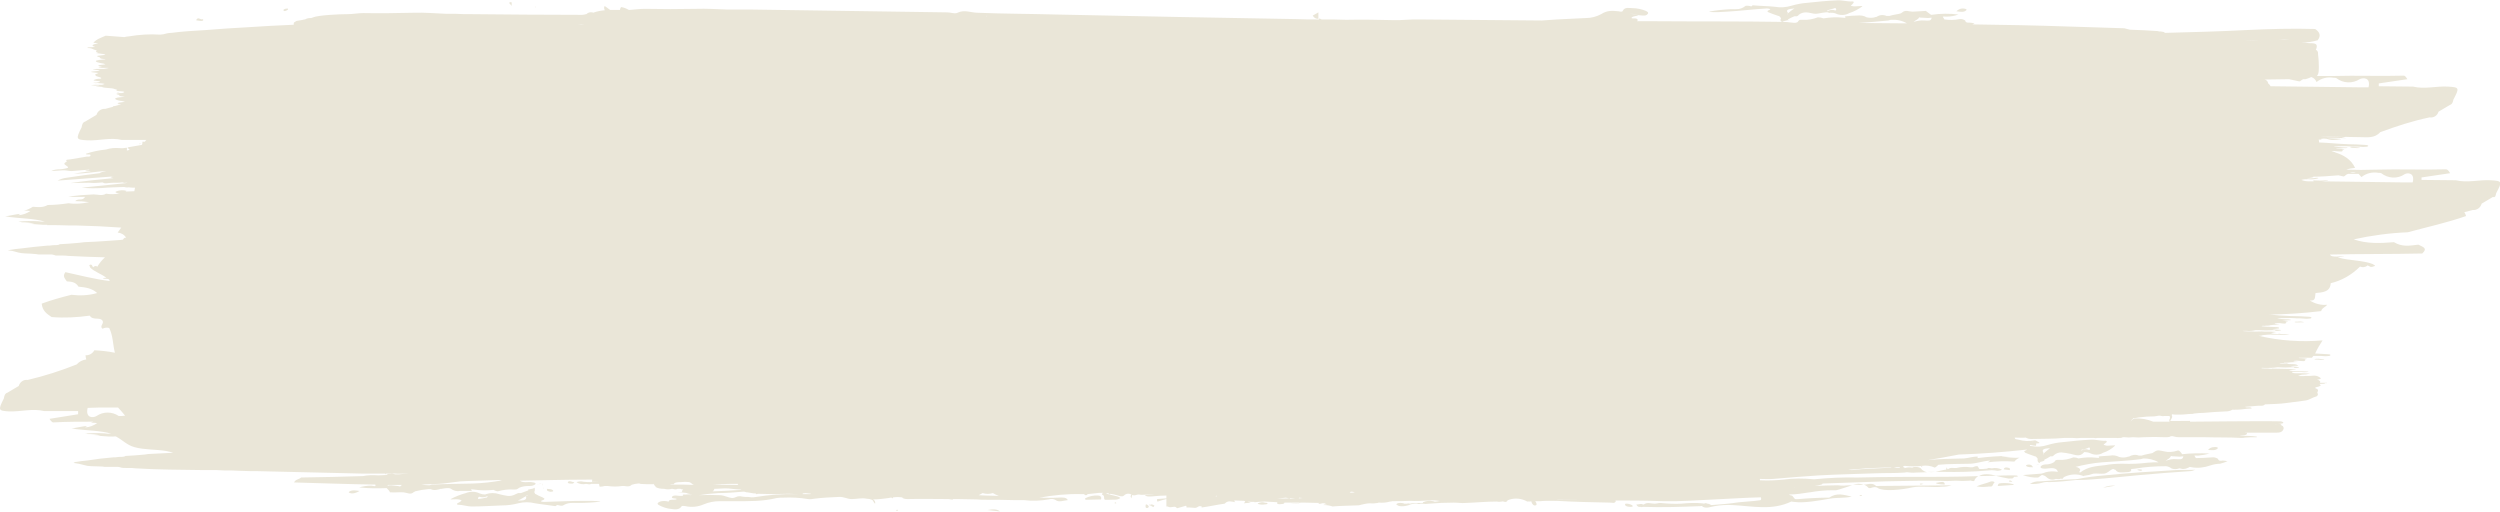 <?xml version="1.0" encoding="UTF-8"?> <svg xmlns="http://www.w3.org/2000/svg" xmlns:xlink="http://www.w3.org/1999/xlink" version="1.1" id="Слой_1" x="0px" y="0px" viewBox="0 0 707.3 144.8" style="enable-background:new 0 0 707.3 144.8;" xml:space="preserve"> <style type="text/css"> .st0{fill:#EAE6D8;} </style> <g id="Слой_2_1_"> <g id="BRUSH"> <path class="st0" d="M81,3c0.2-0.1,0.6-0.3,0.5-0.5s-1.4,0-1.3,0.4S80.8,3.1,81,3z"></path> <path class="st0" d="M57.4,5.4c-0.4,0.3-1-0.3-1.4-0.2s-0.3,0.4-0.6,0.5C55.8,5.8,58,6.3,57.4,5.4z"></path> <path class="st0" d="M402.2,142.2C402,142.2,402.3,142.3,402.2,142.2z"></path> <path class="st0" d="M462.8,142.4L462.8,142.4z"></path> <path class="st0" d="M110.5,139.2C110.4,139.2,110.5,139.3,110.5,139.2z"></path> <path class="st0" d="M559.9,134.7l4.9-0.1C563,134.1,561.1,133.9,559.9,134.7z"></path> <path class="st0" d="M462.8,142.4L462.8,142.4L462.8,142.4z"></path> <path class="st0" d="M569.8,134.9c0,0,0,0,0.1,0s1.1,0,1-0.2s-0.8-0.2-1-0.2c-1.8,0-3.5,0-5.3,0.1c1.2,0.3,2.5,0.6,3.7,0.8 C569,135.3,569.5,135.6,569.8,134.9z"></path> <path class="st0" d="M34.5,67.7c-0.1,0-0.3,0.1-0.1,0S34.5,67.7,34.5,67.7L34.5,67.7L34.5,67.7z"></path> <path class="st0" d="M482,142.1L482,142.1L482,142.1z"></path> <polygon class="st0" points="83.4,6.5 83.4,6.5 83.4,6.5 "></polygon> <path class="st0" d="M270.8,3.6C270.9,3.6,270.8,3.6,270.8,3.6C270.8,3.6,270.8,3.7,270.8,3.6z"></path> <polygon class="st0" points="558.7,6.6 558.7,6.6 558.7,6.6 "></polygon> <path class="st0" d="M505.9,5.7L505.9,5.7C505.9,5.7,505.9,5.7,505.9,5.7C506,5.7,505.9,5.7,505.9,5.7L505.9,5.7L505.9,5.7 L505.9,5.7z"></path> <path class="st0" d="M31.3,50.4L31.3,50.4C31.3,50.4,31.3,50.4,31.3,50.4z"></path> <path class="st0" d="M488.5,3.3c3.8-0.2,7.5-0.7,11.3-0.9c0.3,0,0.5,0,0.8,0.1c0.2,0,0.3,0.1,0.2,0.2s-0.5,0.2-0.6,0.3 s-0.2,0.2-0.1,0.3s0,0.1,0.3,0.2c0.3,0.1,0.7,0.3,1,0.4c0.6,0.2,1.1,0.4,1.7,0.6c0,0,0,0,0.1,0l0.2,0.1c0.1,0.1,0.2,0.1,0.2,0.2 c0.1,0.1,0.2,0.2,0.3,0.4c-0.1,0.1-0.1,0.2-0.1,0.2c-0.3,0.5,0.4,1,0.7,0.7l0.1-0.1l0,0l0,0l0,0c0.4-0.1,0.9-0.2,1.3-0.3 c0.1,0-0.1-0.2-0.1-0.2l0,0l0,0l0,0l0,0l0.2-0.1c0.6-0.3,1.1-0.6,1.7-0.8c0,0,0,0,0.1,0c0.2,0,0.4,0,0.6,0 c0.2-0.1,0.4-0.2,0.5-0.4c0.6-0.5,1.3-0.7,2.1-0.7c0.8,0,1.9,0.4,2.6,0.4c1.1,0,3.2-0.7,3.8-0.3l0.1,0.1c0.2,0-0.1,0,0.2-0.1 c0.5,0,1.1,0,1.6,0.2c1.2,0.6,2.7,0.6,3.9-0.1c1.3-0.4,2.6-1.1,3.7-1.9c0,0-0.1-0.1-0.1-0.1c-0.6,0-1.7,0.1-2.2,0.1 c-0.3,0-0.7-0.1-1-0.2c-0.2,0-0.1,0,0,0l0,0c0.3-0.2,0.6-0.5,0.8-0.8c0.2-0.3-0.1-0.4-0.3-0.4c-1.6,0.1-2.7-0.4-4.4-0.3 c-2.7,0.1-5.7,0.4-8.4,0.7c-1.5,0.1-3,0.4-4.4,0.8c-1.6,0.5-3.2,0.6-4.9,0.3c-1.8-0.2-4.1-0.2-6.1-0.4c-0.2,0-0.3,0.4-0.5,0.3 s-1.3-0.3-1.6-0.1c-1.4,1.1-2.5,0.9-4.1,0.9c-2.1,0.1-4.1,0.3-6.2,0.7c0.1,0,0.3,0.1,0.5,0.1C485.5,3.5,487,3.4,488.5,3.3z M517.4,2.8c0.3-0.1,1.1-0.3,1.4-0.4s0.4-0.2,0.5-0.1s0.2,0.3,0.2,0.4c0,0.5-0.6,0.1-1,0.1c-0.5,0-1.1,0.1-1.5,0.4 C516.9,2.9,517.1,2.9,517.4,2.8z M507.7,2.4c-0.7,0.4-1.3,0.9-1.9,1.4c-0.1,0.1-0.1,0.2-0.1,0.3c0,0,0,0,0.1,0.1l0,0l0,0l0,0l0,0 l0,0c-0.3-0.2-0.2-0.3,0.1-0.5C504.8,2.5,506.9,2.5,507.7,2.4z M504.5,6L504.5,6C504.5,6,504.5,6.1,504.5,6z M503.9,5.1L503.9,5.1 L503.9,5.1L503.9,5.1C503.9,5.2,503.9,5.1,503.9,5.1L503.9,5.1z"></path> <path class="st0" d="M505.8,5.4L505.8,5.4z"></path> <path class="st0" d="M517.5,3.5C517.4,3.6,517.5,3.5,517.5,3.5L517.5,3.5C517.6,3.6,517.7,3.7,517.5,3.5L517.5,3.5z"></path> <path class="st0" d="M506.2,5.7c0-0.1-0.2-0.1-0.2,0S506.2,5.8,506.2,5.7z"></path> <path class="st0" d="M7.7,69.2C7.7,69.2,7.6,69.2,7.7,69.2C7.6,69.2,7.6,69.2,7.7,69.2C7.7,69.2,7.7,69.2,7.7,69.2z"></path> <path class="st0" d="M556.3,2.9c0.4-0.4-0.8-0.5-1-0.5c-0.7,0-1.3,0.3-1.8,0.8C554.5,3.3,555.6,3.6,556.3,2.9z"></path> <path class="st0" d="M86.5,5.7L86.5,5.7z"></path> <polygon class="st0" points="504.5,6 504.5,6 504.5,6 "></polygon> <path class="st0" d="M460.4,142.5c-0.3,0-0.8-0.1-0.6,0.4s1.3,0.5,1.6,0.5s0.6,0,0.5-0.3S460.7,142.5,460.4,142.5z"></path> <path class="st0" d="M357.8,142.2c-0.6-0.2-1.3-0.1-1.9,0.2c-0.1,0.1,0,0.2,0.1,0.2c0.6,0.2,1.3,0.2,1.9,0.1 c0.4,0,0.8-0.1,0.7-0.3S358,142.3,357.8,142.2z"></path> <path class="st0" d="M563.9,136.2c-0.2,0-0.4,0-0.6,0c-1.4,0.6-2.8,0.8-4.1,1.4l0,0c1,0.2,2,0.2,3,0.1h0.1l0,0l0,0c0,0,0,0,0,0 l0,0c0.2-0.1,0.9,0,1.2-0.1s0.4-0.8,0.7-1S564,136.3,563.9,136.2z"></path> <path class="st0" d="M526.3,140.1c-0.1,0.1-0.2,0.1-0.2,0.2s0.4,0,0.5,0s0.2-0.1,0.2-0.2S526.4,140.1,526.3,140.1z"></path> <path class="st0" d="M566.2,136.7c-0.9,0.1-0.8,0.1-1,0.8c1.5-0.1,2.9-0.2,4.4-0.3c0,0,0.2-0.2,0.1-0.2 C568.6,136.7,567.4,136.6,566.2,136.7z"></path> <path class="st0" d="M253.8,144.2c-0.6,0.2-0.1,0.4,0.2,0.3C254.1,144.5,253.9,144.1,253.8,144.2z"></path> <path class="st0" d="M149.6,138.5c0,0-0.2-0.1-0.2,0S149.6,138.5,149.6,138.5z"></path> <path class="st0" d="M165.3,141.7c-3.8,0-7.5,0.2-11.3,0.3c-0.3,0-0.5,0-0.8-0.1c-0.2-0.1-0.2-0.1-0.1-0.2 c0.2-0.1,0.5-0.2,0.7-0.3c0.1-0.1,0.2-0.1,0.2-0.3s0-0.1-0.2-0.2c-0.3-0.2-0.5-0.3-0.8-0.4c-0.5-0.2-0.9-0.4-1.4-0.7 c0,0,0,0-0.1,0c0,0-0.1-0.1-0.1-0.1s-0.1-0.1-0.1-0.2s-0.2-0.2-0.1-0.4c0.3-0.7,0-1.4-0.2-1l-0.1,0.1c-0.5,0.1-1,0.2-1.4,0.3 c-0.1,0,0,0.2,0,0.2l0,0l0,0l0,0l-0.2,0.1c-0.3,0.1-1.6,0.6-1.9,0.7h-0.1h-0.1c-0.1,0-0.4,0-0.6,0c-0.2,0.1-0.5,0.2-0.7,0.3 c-0.7,0.4-1.5,0.6-2.3,0.5c-0.8-0.1-1.6-0.3-2.4-0.5c-1.2-0.4-2.5-0.4-3.7,0l-0.2,0.1h0.1l0,0c0.1,0,0,0,0,0l0,0h-0.1l0,0h-0.1 c-0.5,0-1-0.1-1.5-0.3c-1.2-0.6-2.6-0.6-3.9-0.1c-1.5,0.4-3,1-4.3,1.7c0,0,0,0.1,0.1,0.1c0.6,0,1.7-0.1,2.1,0 c0.3,0,0.6,0.1,0.9,0.3l0,0l-0.1,0.1c-0.3,0.3-0.7,0.5-1.1,0.7c-0.2,0.1-0.1,0.4,0.1,0.4c1.5,0,2.5,0.5,4.1,0.5 c2.6,0,5.6-0.2,8.4-0.3c1.5,0,3.1-0.2,4.6-0.6c1.6-0.4,3.2-0.4,4.8,0c1.7,0.3,3.9,0.5,5.7,0.8c0.2,0,0.4-0.4,0.7-0.3 s1.2,0.3,1.5,0.1c1.5-0.9,2.6-0.7,4.3-0.7c2.1,0,4.2-0.1,6.3-0.4c-0.1,0-0.3-0.1-0.4-0.1C168.4,141.7,166.9,141.7,165.3,141.7z M137.6,140.1L137.6,140.1z M137.4,140.8c-0.4,0.1-1.2,0.3-1.5,0.3s-0.5,0.1-0.6,0.1s0-0.3,0-0.4c0.2-0.5,0.6-0.1,1.1-0.1 c0.6,0,1.1-0.1,1.6-0.4C137.8,140.8,137.7,140.8,137.4,140.8z M149.1,139.9L149.1,139.9C149.1,139.9,149.1,139.9,149.1,139.9 L149.1,139.9z M148.8,140.4c0.5,1.4-1.5,1.2-2.3,1.2C147.4,141.3,148.1,140.7,148.8,140.4c0.3-0.2,0.3-0.3,0.3-0.4l0,0l0,0 C149.4,140.2,149.1,140.3,148.8,140.4L148.8,140.4z M151.1,138.2L151.1,138.2C151.1,138.2,151.1,138.2,151.1,138.2L151.1,138.2z"></path> <path class="st0" d="M153.3,136.7L153.3,136.7C153.3,136.7,153.3,136.7,153.3,136.7z"></path> <path class="st0" d="M152.5,137L152.5,137L152.5,137c-0.2,0-0.4,0.1-0.6,0.2c-0.1,0-0.1,0,0,0L152.5,137l0.7-0.3 c0.1,0,0.1,0,0.1,0s-0.1,0-0.1,0l0,0l0,0C153,136.7,152.7,136.8,152.5,137z"></path> <path class="st0" d="M149.7,138.5L149.7,138.5L149.7,138.5L149.7,138.5L149.7,138.5z"></path> <path class="st0" d="M98.8,139.1c-0.5,0.3,0.6,0.5,0.8,0.5c0.7,0,1.5-0.3,2.1-0.7C100.8,138.8,99.7,138.5,98.8,139.1z"></path> <path class="st0" d="M569.3,136.2c0-0.1-0.3-0.1-0.4-0.2s-0.5-0.1-0.5,0.1s0.2,0.2,0.4,0.2S569.3,136.3,569.3,136.2z"></path> <path class="st0" d="M185.6,137.7c0.1,0,0.2-0.1,0.1-0.1S185.4,137.7,185.6,137.7z"></path> <path class="st0" d="M153.4,136.7C153.4,136.8,153.5,136.8,153.4,136.7C153.5,136.6,153.4,136.6,153.4,136.7z"></path> <path class="st0" d="M315.5,142.1c-0.1,0-0.2,0.3-0.1,0.3C315.9,142.5,316,142.3,315.5,142.1z"></path> <path class="st0" d="M320.1,141c0.1-0.4,0.2-0.9,0.3-1.4C319.9,140.1,319.7,140.4,320.1,141z"></path> <path class="st0" d="M324.3,142.7c-0.2,0-0.2,0.3-0.2,0.5s0,0.4,0.2,0.5s0.6,0,0.7-0.3S324.5,142.7,324.3,142.7z"></path> <path class="st0" d="M185.8,137.6L185.8,137.6L185.8,137.6L185.8,137.6L185.8,137.6z"></path> <path class="st0" d="M156.1,139.1c0.4,0,0.6-0.2,0.2-0.5s-1.1-0.2-1.6-0.3c0.1,0.2,0,0.4,0.2,0.6 C155.4,139.1,155.8,139.2,156.1,139.1z"></path> <path class="st0" d="M153.9,138.1c-0.5-0.2-0.1-1-0.4-1.3c0,0,0,0,0,0.1C153.6,137.1,153.7,138.6,153.9,138.1z"></path> <path class="st0" d="M325.5,142.8h-0.2c-0.1,0-0.2-0.1-0.2,0s0.2,0.2,0.3,0.2s0.5,0.2,0.5,0.2s-0.2,0.1,0,0.1s0.4,0.2,0.5,0.1 s0.2-0.4,0.2-0.4c-0.2-0.1-0.5-0.2-0.7-0.3C325.6,142.7,325.6,142.8,325.5,142.8z"></path> <path class="st0" d="M162.5,136.4c-0.5,0.1-1.1-0.4-1.6-0.2s-0.2,0.6,0.3,0.6S162.2,137,162.5,136.4z"></path> <path class="st0" d="M365.2,142.1l0.6,0.1C365.6,142.1,365.4,142.1,365.2,142.1z"></path> <path class="st0" d="M426.3,141.5c0,0.1,0.1-0.1,0.1-0.1S426.3,141.4,426.3,141.5z"></path> <path class="st0" d="M524.3,137.1c0.2,0,0.4,0,0.6,0c0.8,0.1,1.6,0.1,2.4,0C526.3,136.8,525.3,136.8,524.3,137.1z"></path> <path class="st0" d="M519.5,138.5C519.5,138.5,519.7,138.5,519.5,138.5z"></path> <path class="st0" d="M193,139.7L193,139.7z"></path> <path class="st0" d="M528.3,137c-0.3,0.1-0.7,0.1-1,0.1c0.5,0.2,1,0.5,1.3,0.9c0,0-0.1,0,0.3,0.1s1.2-0.5,2-0.2h0.1l0.3,0.2 c1.6,1,6.7,0.5,9.7-0.2c2.4-0.5,5.9,0.1,8.5-0.2c0.9,0,1.8-0.1,2.6-0.4l-21.3,0.2C530,136.8,529.4,136.8,528.3,137z"></path> <path class="st0" d="M434.1,141.4c-0.3-0.1-0.6-0.1-0.9,0c-0.1,0.1,0,0,0,0c-0.1,0.6,0.4,1.5,0.9,1.6 C435.3,143.1,434.5,142,434.1,141.4L434.1,141.4z"></path> <path class="st0" d="M519.4,138.6L519.4,138.6C519.5,138.6,519.5,138.5,519.4,138.6z"></path> <path class="st0" d="M519.4,138.6"></path> <path class="st0" d="M543.7,132.7L543.7,132.7L543.7,132.7L543.7,132.7z"></path> <path class="st0" d="M543.8,132.6C543.8,132.6,544,132.6,543.8,132.6C543.7,132.5,543.7,132.6,543.8,132.6z"></path> <path class="st0" d="M167.1,136.4c-0.7,0-1.3,0-2-0.1c-0.7-0.2-1.4-0.1-2,0.1c0.8,0.6,1.8,0.7,2.7,0.5c0.4,0,1,0.3,1.4,0l0,0h0.2 c0.4,0,1.5,0,2,0c0.2,0,0.1,0.7,0.3,0.8c0.5,0,1-0.1,1.4-0.2l0,0c0.1,0,0.2,0,0.4,0c0.1,0,0.2,0,0.4,0c1.4,0.2,2.8,0.2,4.1,0 c1-0.1,1.9,0.5,2.8-0.4c0,0,0,0,0.1,0s-0.3,0.1,0.4-0.1c0.3-0.1,1.3-0.3,1.7-0.4h-0.8C175.8,136.2,171.4,136.2,167.1,136.4z"></path> <path class="st0" d="M167.3,136.9L167.3,136.9z"></path> <path class="st0" d="M548.4,136.5c-0.5,0.1-1.2,0.1-0.2,0.4c0.7,0.1,1.3,0.2,2,0.2C550.3,136,548.9,136.4,548.4,136.5z"></path> <path class="st0" d="M26.9,129.1C26.9,129.1,26.8,129.1,26.9,129.1C26.8,129.1,26.8,129.1,26.9,129.1L26.9,129.1z"></path> <path class="st0" d="M543.8,137c0.1,0,0.4-0.1,0.4-0.1c-0.2,0-0.4-0.1-0.6-0.1c-0.1,0-0.6,0-0.4,0.2S543.7,137,543.8,137z"></path> <path class="st0" d="M566.9,132.8l1.7,0.2c0.2-0.6-0.2-0.6-0.6-0.7S567,132.2,566.9,132.8z"></path> <path class="st0" d="M455.6,141.3c-0.3,0-0.4,0-0.6,0c-3.1,0-6.1,0.1-9.3,0.1s-6.7,0-10,0c-0.1,0-0.3,0-0.4,0.1l4.7,0.2h0.4 c4.9,0.3,10.1,0.4,15,0.5c0.9,0,1.3,0.3,1.7-0.3S455.8,141.3,455.6,141.3z"></path> <path class="st0" d="M576.3,131.5L576.3,131.5L576.3,131.5L576.3,131.5z"></path> <path class="st0" d="M630.3,130.6L630.3,130.6z"></path> <path class="st0" d="M630.2,130.5c-0.4-0.1-0.9-0.2-1.4-0.2c-0.4,0.1-1.1,0.2-1.3-0.5c-0.5-0.3-1.1-0.5-1.7-0.4 c-1.2,0.1-3.5,0.2-4.4,0.2h-0.1c-0.2,0,0,0-0.1-0.1c-0.4-0.8-0.8-0.6,0.7-0.6c1.1-0.1,2.2-0.3,3.2-0.6c-2.6-0.1-5.1-0.1-7.7,0.2 l0,0c0,0,0.1,0.2-0.1-0.1s-0.8-1.2-1.3-0.9l0,0c-1.2,0.4-2.5,0.5-3.7,0.2c-1.2-0.2-1.8-0.6-2.9,0.2l0,0c0,0-0.1,0-0.1,0s0,0,0,0 s0.1,0.1-0.4,0.3c-0.4,0.1-2.2,0.4-3,0.7c-0.3,0-0.6,0-0.8,0c-0.9-0.4-2-0.2-2.8,0.3l0,0c-0.1,0,0.2-0.1-0.2,0 c-0.8,0.3-1.7,0.3-2.5,0.1c-0.8-0.4-1.7-0.6-2.6-0.4c-1,0.1-1.9,0.1-2.9,0.2s0.7,0.6-1,0.4c-1.7-0.2-3.4-0.1-5.1,0.2 c0,0,0.1,0.1,0,0c-0.4-0.2-0.9-0.3-1.4-0.3c-1.3,0.5-2.6,0.8-4,0.7c-1,0-1,0-1.4,0.6c0,0.1,0,0,0,0c-0.7,0.5-1.6,0.7-2.5,0.7 c-0.3,0-0.6,0.1-0.9,0.2c-1.1,0.7-0.2,1,0.8,1s3.2-0.7,3.6,0.9c-1.1-0.2-2.3-0.2-3.4,0.1c-0.4,0.2-0.9,0.3-1.3,0.4 c-1.7,0.1-3.5,0.3-5.2,0.4c1.4,0.5,2.8,0.8,4.3,0.7c0.2,0,0.9-0.7,1.1-0.7h0.1h0.1c0.4,0.1,0.8,0.3,1.1,0.6 c0.7,0.7,1.7,0.9,2.6,0.5h0.1c0.2,0,1.1,0.2,1.3-0.1c0.1-0.1,0,0,0,0s0,0,0.1,0s0.3,0.2,0.5,0s0-0.2,0.5-0.5 c1.7-0.8,3.6-0.9,5.4-0.2c0.1,0,0-0.1,0.1-0.1l0,0h0.1c0.9-0.1,1.7-0.3,2.6-0.6c1-0.1,2.1,0.1,3,0s1.6-0.9,2.2-1.2s0.5,0.1,1,0.1 c0.6,1.1,2.2,0.7,3,0.7s1.7-0.1,1.4-0.9l0,0h0.2c0.5-0.1-0.9,0.1,0.9-0.1c2.9-0.5,5.8-0.7,8.7-0.7c0.5,0,1,0.2,1.5,0.5 c0.1,0.1-0.1,0,0,0s-0.2-0.1,0.1,0.1c0.7,0.3,1.5,0.3,2.3,0c0,0,0,0,0.1,0s0.6,0.2,0.9,0.2c0.4,0,0.9-0.1,1.3-0.3 c0.3-0.1,0.5-0.2,0.6-0.3l0,0l0,0h0.1c0.2,0-0.6-0.1,0.5,0.1c1.7,0.3,3.5,0.1,5.2-0.5c0.9-0.3,1.9-0.5,2.8-0.5 C628.8,131,629.5,130.8,630.2,130.5C630.2,130.5,630.4,130.6,630.2,130.5z M610.7,130.8c-1,0-2,0-3,0.1c-2.4,0.3-4.8,0.4-7.2,0.3 c-1.7,0-3.3,0.1-4.9,0.4c-2.6,0.3-4.9,0.4-7.1,2.1c0,0-0.1,0-0.1,0s-0.1-0.1-0.1-0.2l0,0c0-0.1,0,0,0-0.1s0,0.2,0.2-0.3 s-0.7-1-1.3-1c2.4-0.6,4.9-1.1,7.5-1.3c3.7-0.3,7.3-0.4,11-0.9c0.2,0,0.5-0.2,0.7-0.2C607.8,129.7,609.4,130,610.7,130.8 L610.7,130.8z M615.7,129.9c-1-0.1-2,0.1-3,0.5c0.5-0.5,1.2-0.6,1.5-1.4c0.3,0.1,0.3,0.1,0.7,0.1s1.3,0.1,1.8,0.1 c0.3,0,0.7-0.1,1-0.1C617.6,130.2,616.5,129.9,615.7,129.9L615.7,129.9z"></path> <polygon class="st0" points="581.7,135.3 581.7,135.3 581.7,135.3 "></polygon> <path class="st0" d="M575.2,132.2c-0.2-0.2-0.2-0.4-0.5-0.6c-0.4-0.2-0.8-0.2-1.2-0.1c-0.4,0.1-0.4,0.3,0,0.5 C574,132.2,574.6,132.2,575.2,132.2z"></path> <path class="st0" d="M595,138l3.5-0.6C597.3,137.3,596.1,137.5,595,138z"></path> <path class="st0" d="M581.7,135.3L581.7,135.3z"></path> <path class="st0" d="M605.6,133.2c0.2,0,0.6-0.1,0.4-0.3c-0.3-0.1-0.6-0.1-0.9-0.1c-0.2,0-0.6,0.1-0.3,0.2 C605.1,133.1,605.4,133.2,605.6,133.2z"></path> <path class="st0" d="M595.4,134.5c-2.5,0.2-5,0.5-7.5,1c-0.5,0.1-1,0.1-1.4,0.1c-3.1,0.1-6.3,0.4-9.4,0.6c-1-0.1-2,0.2-2.8,0.7 c1.2,0.1,2.3,0,3.4-0.3c0.6-0.2,1.3-0.3,2-0.2c2.3,0,5.8-0.4,7.7-0.6c0.3,0,0.5,0,0.8,0l0,0h0.1h0.1c1.2,0,2.6-0.1,3.9-0.2 c4.5-0.3,8.6-0.8,13.1-1.2s9.5-0.8,14.2-1.1c0.5,0,1-0.2,1.5-0.4c-1.8,0.1-3.8,0-5.5,0.1C608.7,133.4,602.1,133.8,595.4,134.5z"></path> <path class="st0" d="M583.8,135.3c0,0,0.1-0.1,0.1-0.1S583.8,135.2,583.8,135.3z"></path> <path class="st0" d="M576.3,131.6c0.1-0.1,0.5-0.2,0.5-0.3s0,0,0,0s-0.4,0.1-0.4,0.2s0,0,0,0l0,0l0,0l0,0L576.3,131.6L576.3,131.6 z"></path> <path class="st0" d="M576.2,131.6L576.2,131.6L576.2,131.6L576.2,131.6L576.2,131.6z"></path> <path class="st0" d="M576.2,131.6L576.2,131.6z"></path> <path class="st0" d="M550.3,132.9c-0.7,0.1-1.9,0.4-2.7,0.6c0.7,0,1.3,0,2,0c4.3,0.1,8.6,0,12.9-0.4c0.6-0.1,1.3-0.1,2,0 c0.6,0.2,1.3,0.1,1.9-0.2c-0.9-0.5-1.9-0.6-2.9-0.4c-0.3,0-1-0.3-1.3,0.1h-0.2c-0.6,0.1-1.3,0.1-1.9,0.1c-0.4-0.1-0.3-0.7-0.7-0.8 s-0.9,0.2-1.3,0.3l0,0h-0.3c-0.1,0-0.2,0-0.4,0c-1.3-0.2-2.6-0.1-3.9,0.2c-0.9,0.1-1.7-0.3-2.4,0.4l-0.5-0.6 c0.1,0.2,0.1,0.5,0,0.7L550.3,132.9z"></path> <path class="st0" d="M547.6,133.5c-0.8,0-1.5,0-2.3,0C546,133.6,546.8,133.6,547.6,133.5z"></path> <path class="st0" d="M589.3,127.9C589.3,127.9,589.3,127.9,589.3,127.9S589.4,127.9,589.3,127.9z"></path> <path class="st0" d="M576.1,131.6c0.1,0,0.1-0.1,0.2-0.1h-0.1C576.2,131.5,576.1,131.6,576.1,131.6z"></path> <path class="st0" d="M576.3,131.6L576.3,131.6L576.3,131.6L576.3,131.6l-0.2,0.1c-0.1,0.1,0.1,0-0.1,0.1S576,131.8,576.3,131.6z"></path> <path class="st0" d="M578.4,130.1c0,0,0.2,0.1,0.2,0S578.4,130,578.4,130.1z"></path> <path class="st0" d="M578.3,130L578.3,130L578.3,130L578.3,130L578.3,130L578.3,130z"></path> <path class="st0" d="M627.4,126.9c0.4-0.4-0.8-0.5-1-0.4c-0.7,0-1.3,0.3-1.7,0.8C625.5,127.3,626.7,127.6,627.4,126.9z"></path> <polygon class="st0" points="543.7,131.8 543.5,132 543.9,132.2 "></polygon> <path class="st0" d="M519.5,138.5"></path> <polygon class="st0" points="125.1,138.1 125.1,138.1 125.1,138.1 "></polygon> <path class="st0" d="M706.2,54.7c1.8-3.4,1.7-3.5-1.5-3.7c-3.3-0.2-6.6,0.8-9.9,0l-9.7-0.1v-0.7l8.1-1.2c-0.5-0.8-0.8-1.1-1.2-1.1 c-6.6,0.2-13.2-0.1-19.9,0.1c-2.8,0.1-5.6,0.1-8.3,0c0.8-0.3,1.6-0.4,2.5-0.5c-1.1-2.4-3.3-3.7-5.7-4.4h0.2l-0.4-0.1l-0.8-0.2l0,0 c0.5-0.1,1-0.1,1.6,0c2,0.2,1.3-0.1,1.6-0.2s-0.4-0.2-0.2-0.2c1.2-0.2,0.8-0.3-1.6-0.4v-0.1h0.8l0,0c0.7,0,1.3,0,2,0 c0.9-0.2,0-0.2-0.7-0.2c-0.9-0.1-1.8-0.1-2.7-0.2l0,0c0-0.1,0-0.1,0.5-0.1c1.2,0,2.4-0.1,3.7,0c0.7,0.2,2.1,0,2.9,0.1 c0.7,0.1,1.5,0.1,2.2,0c0.6-0.2,0.3-0.5-0.5-0.5c-1.6-0.1-3.2-0.2-4.9-0.2c-3-0.1-5.3-0.4-8.2-0.5c0-0.3,0-0.5-0.1-0.8h0.1 c0.6,0,1-0.1,0.5-0.2l0,0c0.3,0,0.6-0.1,0.8-0.1c0.6,0,1.1,0.1,1.7,0.3c0.3,0.1,0.7,0.1,1,0.1c0.7,0,1.5-0.1,2.2-0.2 c0.1-0.1-0.6-0.2-1.3-0.2c-1.1,0-2-0.1-2.8-0.2c0,0,0,0-0.1,0c0.2,0,0.5,0,0.8,0l0,0c1.6,0,3.2,0,4.7,0.1h0.2l-1.1-0.2l0,0 c-0.1,0-0.3-0.1,0.3-0.1s0.8-0.1,0.1-0.1h-1.5c-1.8,0-3.5-0.1-5.3-0.1l0,0h-0.4l0,0c3.9-0.1,7.9,0.2,11.8,0.2c2,0,4.1,0.4,5.7-1.4 c4.6-1.7,9.2-3.2,14-4.2l0,0c1.1,0.2,2.2-0.5,2.5-1.6l0,0l3.2-1.9c0.7-0.2,0.9-0.9,1-1.5l0,0c1.8-3.4,1.7-3.5-1.5-3.7 c-3.3-0.2-6.6,0.8-9.9,0l-9.7-0.1v-0.8l8.1-1.2c-0.5-0.8-0.8-1.1-1.2-1c-6.6,0.2-13.2-0.1-19.9,0.1c-1.5,0-3,0-4.5,0 c0.6-0.7,0.6-1.7,0.5-4.1c0-0.9-0.2-1.7-0.2-2.6c-0.1-0.3-0.3-0.6-0.6-0.7c1-2.2-1-1.8-2-1.9c-0.7-0.1-1.3-0.1-2-0.2 c1.5,0.1,3-0.2,4.5-0.6c1.1-1.4,0.5-2.4-0.7-3.2c-6.5-0.2-12.9,0-19.4,0.3c-7.7,0.4-15.4,0.6-23.1,0.8C612.2,9,612,9,611.9,9 c-0.2,0-0.4-0.1-0.6-0.1c-0.2,0-0.4,0-0.5,0c-0.1,0-0.2-0.1-0.2-0.1c-2.7-0.2-5.3-0.3-8-0.4L601,8c-5.5-0.2-10.2-0.3-16-0.5 c-8.6-0.3-18.2-0.5-27-0.6c0.1,0,0.6-0.2,0.6-0.3s0,0,0,0h-0.1c-0.4-0.1-0.9-0.2-1.3-0.2c-0.4,0-1.1,0.1-1.2-0.6 c-0.5-0.3-1-0.5-1.6-0.4c-1.4,0.3-2.9,0.3-4.3,0.1l0,0c0,0,0,0-0.1-0.2c-0.5-0.8-0.6-0.6,0.8-0.6c1.1,0,2.2-0.2,3.3-0.6 c-2.5-0.3-5.1-0.3-7.7,0.1l0,0c-0.1,0,0.1,0-0.2-0.1c-0.4-0.3-0.8-0.6-1.2-0.9l-0.1-0.1c0,0-0.1,0-0.3,0c-0.7,0-2.5,0.2-3.5,0.2 s-2-0.6-2.9,0.2l0,0c0,0-0.1,0-0.1,0l0,0c0,0,0.1,0.1-0.4,0.3s-2.3,0.4-3.1,0.7c0,0-0.8,0-0.9,0c-0.9-0.4-2-0.3-2.8,0.3l0,0 c-0.1,0,0.3-0.1-0.2,0c-0.8,0.3-1.7,0.3-2.6,0.1c-0.8-0.5-1.8-0.6-2.7-0.5c-1,0-2.1,0.1-3,0.2c-1.3,0.1,0.8,0.6-1,0.4 c-1.8-0.2-3.6-0.1-5.5,0.2c0,0,0.1,0.1,0,0c-0.5-0.2-1-0.3-1.6-0.3c-1.3,0.5-2.8,0.8-4.2,0.7c-1,0-1-0.1-1.5,0.6l0,0 c0,0,0.2,0-0.4,0.2s-2.2-0.2-3.4-0.2C492.5,6,479.8,6.1,467.3,6h-4.2c0.2-0.1,0.3-0.3,0.2-0.5c-0.2-0.2-0.4-0.3-0.7-0.3 c-0.2,0-1.4,0.1-0.9-0.3s1.3-0.3,1.8-0.6l0,0h0.1c0.4,0,1.8,0.3,2.3-0.1s0.6-0.7-0.2-1.1c-1.2-0.5-2.6-0.8-3.9-0.8 c-0.8,0-2.2-0.4-2.7,0.8c-0.1,0.3-0.8,0.2-1.1,0.1c-1.9-0.2-3.3-0.3-5,0.8c-1.3,0.7-2.8,1.1-4.2,1.1c-1.4,0.1-2.8,0.1-4.2,0.2 c-2.8,0.1-5.6,0.3-8.4,0.5c-11.5-0.1-23.1-0.2-34.6-0.3c-1.3,0-2.7,0-3.9,0.1c-1.1,0.1-2.2,0.1-3.3,0.1c-4.5-0.1-9-0.2-13.5-0.1 l0,0c-2.3-0.1-4.6-0.1-7-0.1c-0.1-0.1-0.3-0.1-0.4-0.2c-0.4-0.1-0.5,0-0.3,0.2c-2.2,0-4.4,0-6.6-0.1c-22.7-0.4-45.3-0.8-68-1.3 c-7.4-0.2-14.8-0.2-22.2-0.5c-2-0.1-3.6-0.9-5.5,0c-0.1,0.1-0.2,0.1-0.3,0.1c-0.8,0.2-1.6-0.2-2.6-0.2 c-18.4-0.3-36.8-0.5-55.2-0.8c-1.4,0-2.8,0-4.3,0c-0.3,0-0.4,0-0.8,0s-1.2,0-1.8,0c-3-0.1-6-0.3-9-0.2c-4.8,0.1-9.6,0.1-14.4,0 c-1.5,0-2.8,0.2-4.3,0.3h-0.3c-0.7-0.4-1.4-0.7-2.2-0.8c-0.2,0.3-0.3,0.6-0.3,0.8c-1,0-1.9,0-2.8,0c-0.4-0.3-0.8-0.6-1.5-1.1 c-0.3,0.3-0.2,0.7,0,1.2c-1.1,0.1-2.2,0.3-3.3,0.7l0,0c0,0,0.2,0-0.2-0.1c-0.6-0.1-1.2,0-1.7,0.5l0,0c0,0,0,0-0.1,0 c-0.4,0.1-0.7,0.2-1.1,0.2c-10.6,0-21.2-0.1-31.7-0.2c-1.4,0-2.8,0-4.2-0.1c-0.3,0-0.5,0-0.8,0c-0.4,0-1.2,0-1.8,0 c-2.9-0.1-6-0.4-9-0.3c-4.8,0.1-9.7,0.2-14.4,0.1c-1.4,0-3.1,0.3-4.3,0.3c-2.7,0-8.4,0.3-9.9,0.9s-0.3,0.1-0.3,0.1l-0.2,0.1 c0,0,0.1,0,0,0h-0.2c-0.6,0-1.1,0.1-1.6,0.4l0,0h-0.2c-0.6,0.2-1.6,0.3-2.1,0.4s-0.4,0.4-0.8,0.4l0,0l0,0l0,0l0,0l0,0l0,0 c0,0,0,0,0,0.1s-0.1-0.2-0.1,0.4c0,0.1,0,0.2,0,0.2c-4.4,0.2-8.7,0.4-12.9,0.7c-4,0.2-8.2,0.5-11.9,0.8l0,0 c-3.6,0.2-6.8,0.4-9.8,0.8c-0.8,0-1.6,0.2-2.3,0.4l-0.9,0.1l0,0c-3-0.2-5.9,0-8.9,0.5l0,0c-0.4,0-0.8,0.1-1.2,0.2 c-1.8-0.1-3.5-0.3-5.3-0.4c-1.3,0.6-2.5,0.9-3.5,2c0.3,0,0.8,0.1,1.4,0.2c-1.6,0.2-2.1,0.6-1.1,0.9c0.1,0,0.1,0.1,0.2,0.1l0,0 c-0.7,0-1.4,0.1-2.1,0.1v0.2c0.4,0,0.7,0,1,0.1c0.2,0.1,0.3,0.1,0.5,0.2c0.2,0.2,1.3,0.3,1,0.5s-0.2,0.3,0.5,0.4 c-0.3,0.1-1.1,0.2,0,0.3l0,0c2.5,0.3,2.6,0.4,0.5,0.6c-1.3,0.1-0.9,0.3-0.1,0.5l0,0c0.2,0.2-0.1,0.4,1.2,0.5l0,0l0.4,0l0,0 c0,0,0,0.1-0.1,0.1c-2.5,0.2-3.1,0.4-2.2,0.8l0,0c0.6,0.2,1.2,0.3,1.8,0.4l0,0c0.1,0.1,1.1,0.2-0.1,0.3c-1.7,0.1-1.8,0.4-0.5,0.6 l0,0c0.1,0,0.1,0,0.2,0h-0.2c0.5,0.1-0.8,0.1-0.9,0.2c0.3,0.1,0.7,0.1,1,0.1c0.4,0,0.9,0,1.3,0c1,0,0.7,0.1-0.7,0.3h-1.3 c-0.6,0-1.2,0-1.8,0.1c-0.2,0.1,0.7,0.1,1.1,0.2c1.1,0.1,1,0.2,0.1,0.3c-2.3,0.2-2.3,0.3-0.1,0.5c0.1,0,0.2,0,0.4,0.1 c-0.5,0.2-1.4,0.5-0.6,0.7c0.1,0,0.2,0,0.2,0h-0.2c-0.2,0.1,0.2,0.2,0.5,0.3c0.7,0.2,1.4,0.4,0.6,0.6c-0.4,0-0.7,0-1.1,0.1 c-0.6,0.2-1.3,0.4,0.1,0.5s1.2,0.3-0.1,0.5c-0.3,0-0.9,0-0.9,0c0.4,0.1,0.8,0.2,1.2,0.1l0,0c2.3,0.2,2.5,0.2,1.4,0.5l0,0 c-0.4,0-0.8,0-1.1,0c-0.7,0-1.4,0-2.1,0.1c0.7,0.1,1.4,0.2,2.1,0.1c0.1,0,0.6,0.1,0.1,0.1c-1.3,0.1-0.7,0.1-0.1,0.2l1.1,0.1 c0,0.2,1.3,0.3,2.7,0.4l0,0c0.8,0.1,0.6,0.2,1.2,0.3c0.3,0.1,0.5,0.2,0.3,0.3c-0.7,0.1,0,0.2,0.6,0.2c1.9,0.1,1.6,0.3,1,0.5l0,0 c-0.2,0.1-1,0-1.2,0.1l0,0c-0.8,0.1-0.7,0.3,0,0.4c0.4,0.2,0,0.4,1.1,0.5l0,0l0.7,0.1l0,0l0,0c-2.7,0.2-3.3,0.5-2.2,0.9l0,0 l0.3,0.1l0,0c0.4,0.1,0.8,0.2,1.2,0.2l0,0c-0.1,0.1,1.5,0.2,0.2,0.3c-1.8,0.2-2,0.4-0.7,0.6l0,0h0.1L34,29.6c-0.2,0-0.5,0-0.5,0.1 h0.1L32.5,30c-0.2,0-0.4,0-0.5,0.1c-0.1,0,0,0,0,0.1c-0.7,0.2-1.5,0.4-2.2,0.6l0,0c-1.1-0.1-2.2,0.6-2.5,1.7l0,0l-3.2,1.9 c-0.7,0.2-0.9,0.9-1,1.6l0,0c-1.7,3.4-1.6,3.5,1.5,3.7c3.3,0.2,6.6-0.9,9.9-0.1h6.9c-0.2,0.2-0.3,0.3-0.4,0.5c-0.2,0-0.5,0-0.7,0 c0,0.3,0,0.5-0.1,0.8l-0.1,0.1l-4,0.7c0.2,0.3,0.3,0.5,0.6,0.7c-0.3,0.1-0.5,0.1-0.8,0.2l0,0V42l0,0c0.3-0.1,0.1-0.2-0.1-0.2l0,0 c-0.7,0.1-1.3,0.2-2,0.1c-1.3-0.1-2.6,0-3.8,0.4l0,0c-2,0.2-3.9,0.6-5.7,1.2c0,0.2,0.2,0.2,0.4,0.2c0.4,0,1-0.1,0.9,0.3 s-0.6,0.3-1,0.3l-4.8,0.8c-1.2,0.1-1.2,0.1-0.9,0.6c-0.9,0.5-0.9,0.7-0.1,1.2s0.5,0.6-0.4,0.8c-0.5,0.1-1,0.2-1.5,0.2 c-0.8,0-1.7,0.1-2.4,0.5l3.1-0.2h-0.1c0,0,0.1,0,0.1,0c1-0.1,1.7,0.2,2.7,0.2l0,0l4.8-0.4c0.2,0,0.2,0,0.1,0.1s-0.8,0-1.1,0.3 c0.5,0.1,1.1-0.1,1.6,0.1c-1.6,0.1-3,0.4-4.8,0.6c3.2,0.1,6.1-0.6,9.2-0.7c-0.9,0.2-1.6,0.3-1.9,0.6c-3.1,0.4-6.3,0.8-9.4,1.3 c-0.9,0.1-1.8,0.4-2.5,0.8c5.3-0.4,10.7-0.8,16-1.2c-0.3,0-0.6,0.1-1,0.2c0,0-0.1,0,0.1,0.1c0.2,0.1,0.4,0.1,0.7,0.2 c-4.1,0.4-8.2,0.8-12.2,1.4l5.3-0.1c0.9,0.1,1.8,0.1,2.8,0c0.4,0,1-0.2,1.2,0s0.9,0.2,1.4,0.1c0.7-0.1,1.5-0.1,2.3-0.1 c0.6,0,1.1,0,1.7-0.1c0.3,0.1,0.7,0.2,1,0.1l0,0c0.2,0,0.3,0,0.5,0l0,0c-0.4,0.1-0.9,0.2-1.3,0.2l-11.7,1.2 c1.9,0.2,3.8,0.2,5.7,0.1c2.1-0.2,4.2-0.2,6.3-0.3c0.4,0.1,0.8,0.2,1.3,0.1c0.6,0.1,1.2,0.1,1.8,0.1c-0.1,0.3-0.1,0.7-0.2,1 l-2.5,0.1l0.3-0.2c-1-0.3-2.1-0.2-3,0.2c-0.5,0.3,0.7,0.5,0.8,0.5s0.2,0,0.4,0C32.5,55,31.2,55,30,54.8c-1,0.7-2.5,0.2-3.5,0.2 c-2.4,0.1-4.8,0.3-7.2,0.6c1.6,0.2,3.2,0.1,4.8,0.1c-0.3,0.3-0.4,0.6-1,0.7s-1.3-0.1-1.8,0.5c1.3,0,2.6,0.1,3.9,0.3 c-1.9,0.4-3.9,0.6-5.8,0.3c-2,0.3-4,0.5-5.9,0.5c-1.4,0.8-2.7,0.6-4.2,0.5c-0.8,0.5-1.6,0.9-2.5,1.1c0.6,0,1.2,0,1.8,0.1 c-1,0.7-2.2,1.1-3.4,1.2c0.2-0.2,0.4-0.3,0.6-0.4c-1.2,0.1-2.4,0.4-3.6,0.6c-0.8,0.1-1.4,0,0.5,0.3c3,0.4,6.9,0.4,10,1.3h-1.1 c0,0,0.2,0,0.1,0l-0.9-0.1c-0.1,0,0.1,0,0,0c-1.9-0.1-3.7-0.1-5.6,0.1l0.5,0.1c0.1,0,0,0,0.1,0s0.3,0.1,0.4,0.1 c1.2,0,2.4,0.1,3.6,0.4l-1.9,0c1.4,0.1,2.8,0.2,4.2,0.3c0,0-0.1,0-0.1,0c0.4,0,0.9,0,1.3,0c0.1,0,0.1,0.1-0.1,0.1 c2.1,0,4.3,0,6.5,0.1h0.1c0.4,0,1.6,0,1.8,0c4.4,0.1,8.5,0.3,12.7,0.6c-0.3,0.5-0.7,0.9-1,1.4c1,0.1,1.9,0.6,2.4,1.5 c-0.5-0.2-0.8,0.3-0.9,0.5l0,0l0,0l0,0c-0.3,0.1-0.1,0-0.7,0.1c-3,0.2-6.6,0.5-9.7,0.6c-0.8,0-1.5,0.2-2,0.2 c-2,0.2-3.6,0.3-5.5,0.4c-0.5,0.4-1.6,0.2-2.1,0.3s-1,0.1-1.4,0.1c-2.6,0.2-4.9,0.5-7.4,0.8c-1,0.1-2.1,0.2-3.1,0.4 c-0.1,0,0,0-0.4,0.1S2,70.9,2.8,70.9S5,71.5,6,71.6c0.3,0,0.7,0.1,1.1,0.1c1,0,2.1,0.1,3.2,0.2l0.6,0.1h0.6H12c0.9,0,1.7,0,2.5,0 h0.1c0.1,0,0.7,0.1,0.9,0.2s0.3,0.1,0.6,0.1H17h0.7c0.4,0,1,0,1.6,0.1c3.4,0.2,6.9,0.3,10.4,0.4c-0.9,0.8-1.6,1.7-2.2,2.7 c-0.2-0.4-0.7-0.2-0.9-0.1s0,0.2-0.2,0.2S26.1,75.1,26,75c-0.1-0.1-0.3-0.2-0.5-0.1c-0.1,0-0.3,0.1-0.2,0.3s0.2,0.3,0.2,0.4 s-0.2,0-0.1,0c1.4,1.4,3.2,1.8,4.7,3c0,0-1.2,0-0.9,0.2s1.9-0.2,1.8,0.7c-4.2-0.5-8.4-1.6-12.5-2.5c-0.8,1.1-0.3,1.6,0.4,2.6 c1.4,0.1,2.5,0.2,3.3,1.5c2,0.2,3.7,0.4,5.3,1.8c-2.4,0.7-4.9,0.8-7.3,0.5c-2.8,0.7-5.7,1.5-8.4,2.5c0.2,2,1.3,2.8,2.8,3.8 c3.6,0.3,7.2,0.1,10.8-0.4c0.8,1.4,2.7,0.4,3.5,1.3S28,92.2,29,93c0.6-0.3,1.3-0.4,1.9-0.2c1.1,2.2,1,4.6,1.6,7 c-1.9-0.4-3.9-0.6-5.8-0.7c-0.5,0.9-1.5,1.5-2.5,1.4c0,0.4,0.1,0.8,0.2,1.2c-1,0.1-2,0.6-2.7,1.4c-4.5,1.8-9.2,3.3-13.9,4.4l0,0 c-1.1-0.2-2.2,0.6-2.5,1.7l0,0l-3.2,1.9c-0.7,0.2-0.9,0.9-1,1.6l0,0c-1.7,3.4-1.6,3.5,1.5,3.7c3.3,0.1,6.6-0.9,9.9-0.1h9.6v0.9 l-8.1,1.3c0.5,0.8,0.9,1.1,1.2,1c3.8-0.2,7.5-0.2,11.2-0.2c-0.2,0.1-0.5,0.2-0.7,0.3c0.6,0,1.2,0,1.8,0.1c-1,0.7-2.2,1.2-3.4,1.2 c0.2-0.2,0.4-0.3,0.6-0.4c-1.2,0.1-2.5,0.4-3.7,0.6c-0.8,0.1-1.4,0,0.5,0.3c3,0.4,6.9,0.4,10,1.3h-1.1c0,0,0.2,0,0,0l-0.9-0.1 c-0.1,0,0.1,0,0,0c-1.9-0.1-3.8-0.1-5.7,0.1c0.2,0,0.3,0,0.5,0c0.1,0,0,0,0.1,0s0.3,0.1,0.4,0.1c1.2,0,2.4,0.1,3.6,0.4h-1.9 c1.4,0.1,2.8,0.2,4.2,0.3c0,0-0.1,0-0.1,0c0.4,0,0.9,0,1.3,0c0,0,0.1,0.1-0.1,0c0.4,0.1,0.8-0.2,1.2,0.1c1.8,1,2.9,2.3,5,2.9 c2.8,0.8,6.1,0.6,9,1.1c0.7,0.1,1.3,0.3,2,0.5c-1.9,0.1-4.2,0.2-6,0.3c-0.8,0-1.5,0.1-2,0.2c-2,0.2-3.6,0.3-5.5,0.4 c-0.5,0.4-1.6,0.2-2.1,0.3s-1,0.1-1.4,0.1c-2.5,0.2-4.9,0.5-7.4,0.9c-1,0.1-2.1,0.2-3.1,0.4c-0.1,0,0-0.1-0.4,0.1 s-0.4,0.2,0.5,0.3s2.1,0.5,3.1,0.7c0.3,0,0.7,0.1,1.1,0.1c1,0,2.1,0.1,3.2,0.1l0.6,0.1h0.6h0.6c0.9,0,1.7,0,2.5,0h0.1 c0.1,0,0.7,0.1,0.9,0.2s0.3,0,0.5,0.1H36h0.7c0.4,0,1,0,1.6,0.1c6.4,0.4,12.9,0.4,19.4,0.5h2h0.7h0.9l2.1,0.1h1.3h0.7l2.3,0.1 l3.4,0.1h1.7c8.6,0.2,17.3,0.4,25.9,0.6l4.1,0.1h1.3h0.7h0.9c1.1,0,2.2,0,3.4,0c-0.3,0-0.1,0.2,0,0.2s0-0.2,0.1-0.2h0.4 c0.2,0,0.5-0.1,0.7-0.1c1.3,0.1,2.7,0.2,4,0.1c0.4,0,0.9,0,1.3,0c-0.9,0-1.8,0.1-2.7,0.2c-0.2,0-0.4,0-0.7,0c-0.2,0-0.2,0-0.4,0 c-0.2-0.1-0.5-0.1-0.7-0.2c-0.3-0.1-1.5,0-1.5,0.2v0.1c0,0,0,0-0.1,0c-0.1,0-0.2,0.1-0.4,0.1c-0.7,0-1.3,0.1-2.1,0.1 c-1.4-0.1-2.9-0.1-4.3,0.2c-5.8,0.2-11.7,0.3-17.5,0.4c-0.7,0.6-1.6,0.5-2,1.4c7.7,0.2,15.3,0.5,23,0.6c0.2,0.7-0.3,0.4-1.2,0.3 c-1.2,0-2.3,0.2-3.4,0.5c2.6,0.3,5.2,0.3,7.8,0.2l0,0l0,0c0.1,0-0.1-0.1,0.1,0.1c0.3,0.3,0.6,0.6,0.8,1v0.1c0.1,0,0.3,0,0.4,0 c0.8,0.1,2.5-0.1,3.5,0s2,0.8,2.9-0.1l0,0c0,0,0.1,0,0.1,0l0,0c0,0,0-0.1,0.3-0.2c1.2-0.3,2.4-0.5,3.6-0.6c0.3,0,0.6,0,0.8,0 c0.9,0.5,2.2,0.1,2.8-0.1h0.1c-0.1,0-0.1,0,0,0s0,0,0,0l0,0c0.1,0-0.3,0.1,0.2,0s2.1-0.4,2.6,0c0.7,0.5,1.6,0.8,2.5,0.6 c0.9,0,2.2,0,3,0c1.3-0.1-1-0.7,1-0.4c1.8,0.3,3.7,0.3,5.5,0.1l0,0c0.2,0.1,1.1,0.5,1.3,0.4c1.4-0.4,2.9-0.6,4.3-0.5 c1.1,0,1,0,1.7-0.5c0.1,0,0,0,0,0c0.9-0.4,1.8-0.5,2.8-0.5c0.3,0,0.7,0,1-0.1c1.4-0.5,0.9-0.9-0.4-1c-0.8-0.1-2.4,0.3-3.2-0.4 c6.3-0.1,12.7-0.3,19-0.3c0.5,0,0.9,0,1.4,0c0.2,0-0.1,0.5,0,0.6l13.8,0.5l-0.5,0.1c1.4,0.1,2.8,0.1,4.1,0.1 c-0.1,0-0.1-0.1-0.2-0.1c2,0.1,3.9,0.1,5.9,0.1c0.2-0.6,1.5-0.6,2.1-0.6c0.8-0.1,1.5-0.1,2.3,0c0.5,0.1,0.9,0.7,1.3,0.8 c-1.9-0.1-3.7-0.1-5.6-0.1c-0.2,0-0.5,0-0.7,0l0,0c-0.8-0.2-1.7-0.3-2.5-0.2h-2.7c0.2,0,0.4,0.5,0.5,0.6s0,0,0.1,0s0,0,0,0 s0.1,0.2,0.1,0.3c0.7,0.4,1.5,0.5,2.3,0.5h0.1c0.7,0.2,1.5,0.2,2.2,0h0.1c0.5,0.1,1,0.3,1.5,0h0.1c0.1,0,0.5,0,0.6,0l0,0h0.1 c0.2,0.1,0.5,0.2,0.8,0.2c0.1,0,0,0,0,0l0,0l0,0l-0.1,0.1c-0.1,0.1-0.6,0.6,0,0.6c-0.5,0-1,0.1-1.5,0.1c1.4,0,2.8,0.2,4.1,0.4 c-0.6-0.1-1.1-0.1-1.7,0.1c0.6,0,1.2,0.1,1.8,0.2c-0.9,0-1.9-0.1-2.8-0.1c0.3,0,0.3,0.3-0.1,0.4c-0.6,0-1.1,0-1.7-0.1 c-0.5,0-1.1,0-1.2,0.5c-0.1,0.2,0.4,0.3,0.5,0.3s1.3,0.1,0.7,0.3s-1.9-0.1-2.1,0.5c0,0,0,0,0,0.1c-0.1,0.1-0.1,0-0.2,0 c-0.7-0.2-1.5-0.2-2.2,0c-0.6,0.2-1.1,0.6-0.4,1c1.1,0.6,2.3,1,3.5,1.1c0.8,0.1,2.2,0.4,2.9-0.7c0.2-0.3,0.8-0.1,1.1-0.1 c1.8,0.4,3.6,0.2,5.2-0.5c1.4-0.6,3-0.9,4.5-0.9c1.5,0,2.8,0,4.2,0c4.1,0,7.9,0.1,12-0.9c0.6-0.1,1.2-0.1,1.8-0.1 c2.3-0.1,4.7,0,7,0.4c0.6,0.1,1.2,0,1.8-0.1c2.2-0.3,4.8-0.4,6.9-0.5c1.5-0.1,2.3,0.6,3.7,0.6s2.8-0.4,4.2-0.1 c0.5,0,1,0.1,1.5,0.3c0.4,0.2,0.5,0.9,0.9,1.1c0.1-0.6-0.1-0.9-0.6-1.2c1.5,0,3-0.2,4.5-0.4c0.2-0.1,0.5-0.1,0.7-0.1 c0.2,0,0.2,0.2,0.3,0.2s0.1-0.3,0.3-0.3c0.9-0.1,1.9-0.1,2.8,0.1h-0.4c0.4,0.3,1,0.4,1.5,0.4c4-0.1,7.8,0,11.7,0 c0.2,0,0.4,0.1,0.6,0.1c0.6,0.1,0.6,0.1,0.6-0.1h1.4c1.8,0,3.6,0.1,5.3,0.1c0.9,0.1,1.9,0.1,2.9,0.1h0.5c0.8,0,1.6,0,2.4,0 c1.6,0,3.3,0.1,4.8,0.1c0.9,0,1.9,0,2.8,0c2.3,0.3,4.7,0.2,7-0.2c0.7-0.2,1.4-0.2,2,0.2c0.9,0.7,2.2,0.1,3.4,0 c-0.3-0.8-1.5-0.8-2.8-0.7c-1.8,0.1-3.5,0-5.2,0c3.9-0.7,7.8-1.1,11.7-1h1.2c-0.1,0.1-0.2,0.1-0.3,0.2c0.2,0.1,0.4,0.1,0.6,0.1 c0.2,0,0.4-0.2,0.4-0.3c0.9-0.1,1.9-0.2,2.8-0.3c0.5-0.1,1.1,0,1.5-0.1c0.1,0-0.3,0.2-0.2,0.2h0.2c-0.2,0.1-0.3,0.3-0.1,0.4 c0.8,0.3,0.2,1,0.7,1.4h1.3c1.1-0.1,2.1,0.2,3.1-0.5l0,0c-0.9-0.8-3.1-0.7-4.1-1.4c0.3,0,0.6,0,0.7,0.1s0.3,0.2,0.4,0.3 s0.1-0.2,0.1-0.2c0.8,0.1,1.5,0.3,2.2,0.5c0.6,0.2,1.3,0.4,1.7,0c0.6-0.6,1.5-0.7,2.2-0.2c0.4,0.2,0.9,0.2,1.4,0 c0.6-0.2,0.9,0,1.4,0c1.1,0,1.9-0.1,3-0.1h0.6l-2.7,0.2c0.5,0.5,1.6,0.4,2.6,0.3c1.1-0.1,2.3-0.2,3.5-0.2c0,0.3,0,0.5,0,0.8 c-0.9,0.1-1.8,0.1-2.6,0.2c-0.1,0.2-0.1,0.8,0.2,0.7c0.8-0.3,1.6-0.5,2.4-0.7v2.1c0.4-0.1,0.8,0.3,1.2,0.2c0.7,0,1.3-0.4,1.8,0.3 c0.9-0.2,1.7-0.5,2.5-0.7c0.2-0.1,0.2,0.4,0.2,0.5c0.8-0.1,1.7,0.1,2.5,0.1c0.4,0,0.9-0.5,1.2-0.5s0.9,0.1,0.5,0.4 c2.2-0.3,4.4-0.8,6.6-1.1c0.9-1,1.9-0.6,3-0.4c-0.1-0.1-0.2-0.2-0.3-0.3h0.1l-0.1-0.2l0,0c0.9,0,1.8,0.1,2.7,0.1l0.4,0.1 c-0.1,0.2-0.2,0.5-0.4,0.6c0.7-0.1,1.4-0.1,2-0.2c-0.3-0.1-0.7-0.2-1-0.3c0.7,0.1,1.3,0.1,2,0.1c0,0,0,0.1,0,0.1l1.1-0.1l1.8-0.1 c1.2,0.1,2.4,0.1,3.7,0.2c-0.2,0.1-0.3,0.2-0.1,0.4c0.4,0.3,1,0.1,1.3,0.1s0.7-0.1,0.7-0.4c1.5,0,3,0,4.5,0 c-0.9,0.3-1.9,0.4-2.9,0.3c1,0.2,2.1,0.1,3-0.3h0.9l0,0l4.4,0.1c-0.1,0.1-0.2,0.2-0.4,0.3c0.4,0,0.8-0.1,1.2-0.2h0.6 c0.2,0.1,0.5,0.2,0.7,0.3c-0.3,0-0.7,0-1,0.2c0.9,0,1.8,0.1,2.6,0.4c2.2-0.2,4.4-0.2,6.6-0.3c0.5,0,1,0,1.5-0.2 c0.9-0.2,1.7-0.4,2.6-0.4c0.7,0.1,1.4,0,2.1-0.1h-0.1c-0.2,0.1,0.1,0,0.1,0l0,0c0.1,0,0.1-0.1,0.3-0.1c1.1,0.1,2.2,0,3.2-0.3l0,0 c0.2,0,0.4,0,0.6-0.1l0,0c1.7,0,3.4,0,5.1-0.1c1.1,0.1,3.8,0,5.3-0.1c1.1-0.1,2.3,0,3.4,0.2c-0.7-0.2-1.5,0.4-2.2,0 c-1-0.2-2-0.1-2.9,0.3v0.2l0,0c0,0.1,0,0,0,0c-0.8,0-1.5,0-2.3,0.1H401c-0.7-0.1-1.4-0.1-2.1,0.1c-0.3,0-0.5-0.2-0.8,0 c-0.1,0.1,0,0-0.1,0c-0.2,0-0.5,0-0.7,0l0,0c0,0,0,0-0.2-0.1c-0.4-0.1-1.5-0.3-2,0.2c0,0-0.1-0.1,0,0s-0.5-0.3,0.2,0.3 s2.8,0.3,3.8-0.2c0.7-0.2,1.5-0.3,2.3-0.1c0,0,0,0,0.1,0s0.6-0.2,0.7-0.1l0,0c0.1,0,0.1,0,0.2,0c0.6,0.1,1.2,0.1,1.9,0 c2.3-0.2,4.7-0.3,7-0.3c1.3,0,2.2,0.2,3.2,0.1c3-0.1,5.9-0.4,8.9-0.4c0.5,0.1,1,0.1,1.5,0c0.5-0.2,0.9,0.4,1.5-0.1 c0-0.1,0-0.2,0.5-0.4c1.7-0.6,3.6-0.4,5.2,0.5c0.1,0,0,0,0,0l0,0c0.3-0.1,0.9,0.1,1.1-0.1s0.2-0.1,0.5-0.2s0.3,0.2,0.5,0.2 c0.5,0,1,0,1.5,0c1.2-0.1,2.3-0.2,3.5-0.2c0.6,0,1.2-0.2,1.8-0.2c4.3,0,8.6,0.1,12.9,0.2c0.4,0,0.8,0.1,1.2,0 c5.2,0,10.4,0,15.6,0.2c4.8,0.1,9.6-0.3,14.4-0.5c4.4-0.2,8.7-0.5,13.1-0.6c0,0,0,0.1,0,0.1c0.1,0.1,0.1,0.6-0.1,0.7l0,0h-0.1 c-0.2,0.1,0.6-0.1-0.6,0.1s-3.6,0.3-5.4,0.5c-2.6,0.4-5.2,0.6-7.8,0.8c-0.1,0-0.3-0.1-0.4-0.2c0,0-0.7-0.3-0.8-0.2h0l0,0l0,0 c-0.2-0.2-0.8-0.2-0.8,0l0,0l-0.6-0.1c-2-0.2-3.9-0.1-5.9,0.1c-2,0.1-3.9,0-5.9-0.2c-0.6,0-1.1,0.2-1.7,0.2c-1.1,0-2-0.5-3,0.2 l0,0c-0.1,0.1-0.4,0-0.6-0.1c-0.5-0.1-1.1,0.2-1.5,0.1l0,0l0,0l0,0l0,0c0,0.1,0,0.1,0.1,0.3c0.2,0.3,0.6,0.5,0.9,0.4 c0.2-0.1,0,0,0,0l0,0c0.3,0.1,0.6,0.1,0.8,0h0.1c5.4,0.2,10.8,0,16.2-0.2l0,0c0,0-0.1,0,0,0s0.4-0.1,0.5,0s0,0.1,0.2,0.2 c1,0.5,2.2,0,3.3-0.2c1.7-0.3,3.4-0.4,5.1-0.3c5.8,0.3,11.1,1.6,16.6-1c0,0,0.1,0,0.1,0c0.5,0.1-1-0.1,0.7,0.1 c2.8,0.4,7.1-0.4,10-0.9c2.2-0.4,4.2-0.1,6.3-0.6c-2.3-0.5-4.2-1.2-6.4,0.3h-0.1c0.1,0,0.1,0-0.7,0c-1.8,0-5.8,0.2-7.8,0.4 c-1.4,0.1-1,0-1.7-0.8c0,0,0.1,0,0,0s0.1,0.1-0.1-0.1s-0.8-0.1-0.9-0.4c1.9,0,3.8-0.3,5.7-0.6l0,0c0.1,0,0,0,0.1,0 c2.2-0.4,4.3-0.6,6.5-0.6h0.5h0.1c0.1,0,0,0,0.1,0h0.1l0,0h0.2c0.7-0.1,3.4-1.1,4.5-1.4c-0.8,0-1.5,0-2.3,0.1 c-0.6,0-1.1,0-1.7-0.1c-2.2,0-4.4,0.1-6.6,0.2c0.6-0.1,1.3-0.2,1.9-0.4c0.2,0,0.3-0.3,0.4-0.3c4.7-0.2,9.6-0.3,14.3-0.5 s9-0.2,13.6-0.3c2.5,0,5,0,7.4,0.1c0.7,0,1.4-0.1,2.2-0.1h0.2c1.2,0.1,2.4,0.1,3.7,0l0,0c0.2,0,0.4-0.1,0.6,0s0.9,0.2,0.9,0v-0.1 c0.2-0.5,0.6-0.9,1.1-1.2c-3.1,0.1-6.3,0.2-9.4,0.2c-8.2,0-16.5,0-24.8,0.2c-4.1-0.1-8.2,0.1-12.2,0.5c-0.1,0-0.2,0-0.2,0 c-2.9-0.3-5.7-0.3-8.6,0.1c-2.1,0.2-4.2,0.3-6.2,0.2c-0.6,0-0.3,0-0.4-0.4c1.2,0,2.5,0.1,3.7,0c4.4-0.4,8.7-0.7,13-1 c5.4-0.3,10.9-0.4,16.3-0.6c2.6-0.1,5.3,0,7.9-0.2l0.7-0.1h0c0.8,0.1,1.7,0.2,2.5,0.1l3.2-0.1c-0.5-0.1-0.9-0.3-1.3-0.6 c0,0,0,0,0,0s0,0,0,0s-0.2-0.1-0.2-0.2c-0.5-0.9-2.3-0.7-2.5-0.6l-0.1,0.1l0,0l0,0h-0.1c-0.7-0.1-1.3-0.1-2,0.1 c-0.3,0.2,0,0-0.1,0l0,0c0,0-0.1,0-0.1-0.1c0-0.1-0.4-0.1-0.4-0.2c0.1-0.2,0.3-0.3,0.5-0.3c1.6,0.2,3.3,0.2,4.9,0 c1.2-0.2,2.5,0,3.6,0.5c0.4-0.2,0.7-0.5,1-0.8c3-0.3,6.1-0.2,9.1-0.3c1.8-0.1,3.7-0.8,5.6-0.9c-0.2,0.2-0.5,0.4-0.8,0.5 c2.5-0.3,5.1-0.4,7.6-0.2c0.4-0.5,0.9-0.9,1.5-1.1c-1.8,0.1-3.7-0.1-5.5-0.5c0.9,0.1,1.9,0.1,2.8,0c-3.1,0-6.1,0.2-9.2,0.6 c0-0.2,0-0.3,0.1-0.4c-1.3-0.1-2.6,0.4-3.9,0.5c-3.5,0.1-7,0.1-10.4,0.5c3-0.5,5.9-1,8.9-1.6c6.4-0.2,12.8-0.7,19.2-1.4 c0,0.1,0.1,0,0,0.1c-0.2,0.1-0.4,0.2-0.6,0.3c-0.1,0.1-0.2,0.2,0,0.3s0,0.1,0.2,0.2c0.3,0.1,0.7,0.3,1,0.4 c0.6,0.2,1.1,0.4,1.7,0.6h0.1l0.2,0.1c0.1,0.1,0.2,0.1,0.2,0.2c0.1,0.1,0.2,0.2,0.3,0.4c0,0,0,0,0,0.1c-0.2,0.8,0.6,1.4,0.7,0.9 v-0.1l0,0c0.4-0.1,0.9-0.2,1.2-0.4c0.1,0-0.1-0.2-0.1-0.2s0,0,0,0l0,0l0.2-0.1c0.3-0.1,1.2-0.6,1.6-0.9h0.1c0.2,0,0.4,0,0.5,0 c0.2-0.1,0.3-0.2,0.5-0.4c0.6-0.5,1.3-0.7,2-0.7c0.9,0.1,1.7,0.2,2.6,0.4c1.3,0.3,2.6,0.9,3.7-0.3c0,0-0.1,0,0.2-0.2 c0.5,0,1.1,0.1,1.6,0.3c1.2,0.6,2.6,0.6,3.7-0.1c1.3-0.4,2.4-1.1,3.4-2c0,0,0-0.1-0.1-0.1c-0.6,0-1.6,0.1-2.1,0.1s-0.6-0.2-1-0.2 l0,0c0,0,0,0,0-0.1s0.6-0.5,0.8-0.7s-0.1-0.4-0.3-0.4c-1.5,0.1-2.6-0.4-4.2-0.3c-2.5,0.1-5.4,0.4-8,0.7c-1.4,0.1-2.8,0.4-4.2,0.8 c-1.5,0.5-3,0.6-4.6,0.3c-0.1,0-0.4,0-0.4-0.1s0-0.2,0.2-0.2c0.5,0.1,1,0.2,1.5,0.2c0.3-0.7-0.4-0.6,0.8-0.7c0.2,0,0.3-0.2,0-0.3 s-0.8-0.6-1.2-0.5c-1.5,0.3-3.1,0.2-4.5-0.2c-0.3-0.1-0.8-0.1-0.9-0.2s-0.1-0.1-0.1-0.1s-0.1-0.3-0.1-0.3c1,0,2.1,0.1,3.2,0l0,0 c0.1,0-0.2-0.1,0.1,0.1c0.4,0.2,0.8,0.3,1.3,0.3c3.1-0.1,6.3,0,9.4-0.3c0.2,0,0.4,0,0.6,0c0.6,0,1.2,0,1.8,0 c0.8,0.1,1.6,0.1,2.3,0h0.6h3c0,0,0,0,0,0s-0.1,0,0.1,0c0.3,0.1,0.7,0.1,1,0l0,0l0,0h0.2c0.2,0,0.7,0,1.1,0s0.8,0,1.2,0 c1,0,2,0,2.9,0c0.2,0,0.4,0.1,0.6,0h0.1c0.1,0,0.4,0,0.5,0s0.4-0.1,0.6-0.2c0.2,0,0.4,0,0.6,0c0.7,0.1,1.5,0.1,2.2,0h0.1h0.1 c0.9,0.1,1.9,0.1,2.8,0c2.1-0.1,4.1-0.1,6.2,0c0.5,0,1,0,1.5-0.2c0,0,0-0.1-0.1-0.1c0.1,0,0.3,0,0.4,0h1.4c-0.4,0-0.7,0.1-1.1,0.1 c0.6,0.1,1.3,0.2,1.9,0.2c2.4,0,5,0,7.4,0c3.4,0.1,6.7,0,10.1,0.2c0.4,0,0.7,0,1.1-0.1c1.1-0.1,2.1-0.1,3.2-0.1 c0.1,0,0.1,0,0.1-0.1c0,0,0,0,0,0c0-0.1-0.1-0.1-0.2-0.1c-1.4-0.2-2.8-0.2-4.2-0.2c-0.3,0-0.6,0.1-0.8,0.2 c0.3-0.1,0.5-0.2,0.8-0.3c0.3,0,1.5,0,1.6-0.5s-0.5-0.1-0.6-0.3c2.8,0,5.6,0,8.5,0c1,0,2.2,0.1,2.5-1.2c0-0.3-0.1-0.4-0.2-0.6 s-0.4-0.1-0.4-0.2c0-0.7-1.2-0.4-1.6-0.4s-0.9,0-1.4,0c1.1,0,2.1,0,3.2-0.2c0.7-0.2,0-0.6-0.5-0.6c-4.7-0.1-9.5,0-14.2,0 l-11.4,0.1V119l-0.1,0.1H614c0.3-0.6,0.8-1.1,0.4-1.7c0,0,0.1-0.1,0.1-0.1c0,0,0,0,0-0.1l0,0c0.4,0.1,0.9,0.1,1.3,0.1h1.1 c1.1,0,2.1-0.2,3.2-0.2c0.2,0,0.4,0,0.6-0.1c0.9-0.1,1.9-0.2,2.8-0.2c2-0.2,4.1-0.3,6.1-0.4c0.7,0,1.4-0.1,2-0.5 c0.1,0,0.2,0,0.3,0l0,0c0.1,0.1,0.2,0.1,0.3,0h0.8c1.2,0,2.4-0.3,3.5-0.3l0,0c0.5,0,0.8-0.1,0.3-0.3s-1.3,0.1-1.6-0.2l3.5-0.3l0,0 c0.7-0.1,1.6,0.2,2.1-0.4c2.1-0.1,4.1-0.1,6.2-0.4l5.3-0.7c1.2-0.2,1.8-0.8,2.9-1.1c0.5-0.1,0.5-0.4,0.6-0.7l0,0 c-0.1-0.1-0.1-0.3-0.2-0.4c0.2-0.5,0.5-0.9-0.4-1.2c-0.5-0.2,0.1-0.4,0.7-0.5l0,0c0.5-0.2,0.9-0.3,0.5-0.6c-0.1,0-0.1-0.1-0.1-0.2 c0.9,0,1.5,0,1.5-0.2c0,0,0.9,0,0.5-0.1c-0.3,0-0.7,0-1,0h-0.9c0-0.1,0-0.1,0-0.2l0,0c0.1-0.2,0-0.3-0.2-0.4l0,0 c-0.1-0.2-0.4-0.2-0.7-0.2c1.4-0.4,1.3-0.4,0.7-0.8c-0.6-0.4-1.3-0.5-2-0.4c-0.8,0.1-1.7,0-2.5,0.1H651c-0.3,0-0.6,0-0.8-0.1 l1-0.3l0,0c0.8,0,1.6-0.1,2.4-0.3c-1.3-0.1-2.5-0.1-3.8-0.1l0,0c-0.6,0-1.3,0-1.4-0.4l0,0c0.3,0,0.6,0,1.1,0c0.8,0,1.6,0,2.4,0.1 c0.4,0,0.8,0,1.2-0.1c0.1,0,0-0.1-0.3-0.1l-2.4-0.1l0,0h-0.5c-0.7,0-1.4,0-2.1-0.2c-0.4-0.1,0.5-0.2,0.9-0.2 c1.2-0.1,1.3-0.2-0.3-0.2s-3.1-0.1-4.7-0.1c-0.1,0-0.2,0-0.3,0l0,0c-1.1-0.1-2.5,0-3.5-0.1c-0.2-0.1,0-0.2,0.7-0.1 c1.3,0,2.5,0,3.8-0.2c1.4,0.1,2.8,0.1,4.2,0c0.3,0,0.7,0,0.5,0.1s-0.3,0.1,0.5,0.1c0.6,0,1-0.1,0.8-0.2c-0.5-0.1-1-0.2-1.6-0.2 c-1.4-0.1-0.1-0.2,0.4-0.2l0,0c0.4,0,1.2,0,1-0.1c-0.5-0.2-0.2-0.4-2.3-0.4c-1,0-1.9-0.1-2.8-0.1c-0.1,0-0.2,0-0.3-0.1l0.3,0.1 c-0.2-0.1,0.2-0.2,1.2-0.1c0.4,0.1,0.7,0.1,1.1,0c0.1-0.1-0.6-0.1-1.2-0.1l0,0v-0.1h0.4c0.5,0,1,0,1.5-0.1l0,0l2.1-0.1 c-0.4-0.1-1.8-0.1-1.2-0.3c0.5-0.1,1-0.1,1.6,0c2,0.2,1.3-0.1,1.6-0.2s-0.4-0.2-0.2-0.2c1.2-0.2,0.8-0.3-1.6-0.4v-0.1h0.8h-0.1 l0,0h0.1c0.6,0,1.3,0,1.8,0h1.1c0.1-0.1,0.2-0.3,0.4-0.5c0.7,0,1.6,0,2.3,0c0.7,0.1,1.4,0.1,2.2,0c0.6-0.2,0.4-0.5-0.5-0.5 l-3.5-0.2c0.6-1.3,1.3-2.5,2.1-3.7c-6.1,0.5-12.1,0.1-18.1-1.3c0.4,0,0.8,0,1.2-0.2l0,0c1-0.1,2-0.2,3-0.1c1.5-0.1,2.9,0.2,4.6,0 c-0.8-0.2-2.4-0.1-3-0.3c-0.1,0-0.3,0.1-0.4,0.1c-0.6,0-1.3-0.1-1.9-0.2l0,0c0.2-0.1,0.4-0.1,0.6-0.2c1.2-0.2,1.1-0.2-0.8-0.3 h-1.7c-0.9-0.1-1.8,0-2.7,0l0,0c-0.8-0.1-1.8,0-2.7-0.1l0,0h-0.3l-0.4-0.1c0.2,0,0.7,0,1.1,0c0.9,0.1,1.7,0,2.6-0.2h0.8 c1.4,0.1,2.8,0.1,4.2,0c0.3,0,0.7,0,0.6,0.1s-0.5,0.1,0.2,0.1c0.4,0,0.7,0,1.1-0.1c0.9-0.2-0.6-0.2-1.5-0.3 c-1.4-0.1-0.1-0.1,0.4-0.2l0.8-0.1l0,0c0-0.2,0.2-0.4-1.6-0.4c-1.2,0-2.2-0.1-3.3-0.2c-0.1-0.1,0.3-0.2,1.1-0.1 c0.4,0,1.1,0.1,1.2,0s-0.7-0.1-1.3-0.1c-0.1-0.1,0.3-0.1,0.8-0.1c0.5,0,1,0,1.4-0.1l1.8-0.1c-0.2-0.1-1.6-0.1-1.3-0.3 c0.5-0.1,1-0.1,1.4-0.1c1.5,0.2,1.5,0.2,1.9-0.1l0,0c-0.1-0.1-0.2-0.2-0.3-0.3l0,0c0.9-0.1,1.1-0.2-0.1-0.3l0,0l-0.8-0.1l0,0h0.9 c0.7,0,1.6,0,1.6-0.1c-0.5-0.2-1.1-0.2-1.7-0.2l-1.5-0.1c-0.3-0.1-1.5-0.1,0.2-0.2c1.3,0,2.7-0.1,4,0c0.7,0.1,1.6,0,2.3,0.1 c0.7,0.1,1.4,0.1,2.1,0c0.6-0.1,0.4-0.5-0.3-0.5c-1.7-0.1-3.3-0.2-5.2-0.2c-2.1-0.1-4-0.2-5.8-0.4h-0.5c5-0.1,9.9-0.4,14.9-1 c0.2-0.9,1.2-1.1,1.7-1.8c-1.7,0.2-3.5-0.3-4.9-1.2c1.6,0.1,1.4-0.6,1.6-2.1c2-0.2,4.2-0.3,4.3-2.8c3.1-0.7,6-2.4,8.3-4.7 c0.7,0.3,1.4,0.2,2-0.2c0,0,0-0.2,0.2-0.1c0.2,0.1,0.4,0.2,0.6,0.3c0.2,0.2,0.7,0.1,0.9,0s0.6-0.1,0.5-0.3s-0.4-0.2-0.5-0.3 s0.2,0,0.2,0c-3.3-1.3-6.9-1-10.2-2c0,0,2.2-0.4,1.7-0.4s-3.6,0.6-3.9-0.4c8.7-0.2,17.4-0.1,26.1-0.3c1.6-1.5,0.3-1.8-1.1-2.5 c-2.5,0.3-4.6,0.7-6.9-0.7c-3.9,0.3-7.6,0.5-11.4-0.8c5-1.1,10.2-1.8,15.3-2c5.5-1.5,11.1-2.7,16.5-4.6c-0.1-0.4-0.3-0.8-0.5-1.1 l2.4-0.6l0,0c1.2,0.1,2.2-0.7,2.5-1.8l0,0l3.2-1.9C705.9,56,706.1,55.4,706.2,54.7L706.2,54.7z M661.3,41.6L661.3,41.6z M28.4,16.4L28.4,16.4z M30.4,22.1h0.4l0,0H30.4z M27.9,120.1c0.3-0.1,0.7-0.2,1-0.2C28.5,119.9,28.2,120,27.9,120.1z M33.6,117.7 c-1.9-1.3-4.4-1.3-6.3,0c-1,0.6-3.2,0.6-2.5-2.3l0,0l3.2-0.1h5.4c0.7,0.8,1.4,1.5,2,2.3C34.8,117.7,34.2,117.7,33.6,117.7z M113.2,137.6c-0.2,0.1-0.3-0.1-0.7-0.1s-1.3-0.2-1.8-0.2c-0.3,0-0.7,0-1,0.1c-0.1,0,0-0.2,0.1-0.2c1.3,0,2.7,0,4,0 C113.5,137.2,113.4,137.6,113.2,137.6z M190.3,137L190.3,137L190.3,137z M189.7,141.9c0.8,0.3,1.7,0.4,2.5,0.3 C191.3,142.3,190.5,142.2,189.7,141.9z M195.2,140.2c0,0-0.1-0.1-0.1-0.1c0.1,0,0.2,0.1,0.4,0.1 C195.4,140.2,195.3,140.2,195.2,140.2z M403.8,142.2h-0.1C403.7,142.2,404.1,142.1,403.8,142.2L403.8,142.2z M482,142.2L482,142.2 z M558.8,135.9L558.8,135.9z M507.9,137.8h0.2c1.1-0.1,2.2-0.1,3.2-0.2c-0.8,0.1-2.8,0.1-3.4,0.2S507.9,137.7,507.9,137.8 L507.9,137.8z M589.3,127.2c0.3-0.1,1.1-0.3,1.3-0.4s0.4-0.2,0.5-0.2s0.2,0.3,0.2,0.4c0,0.6-0.6,0.1-1,0.1c-0.5,0-1,0.1-1.4,0.4 C588.8,127.2,589,127.2,589.3,127.2L589.3,127.2z M578.3,128.7L578.3,128.7L578.3,128.7C578.3,128.7,578.2,128.6,578.3,128.7 L578.3,128.7z M580,126.8c-0.6,0.5-1.2,0.9-1.8,1.5c-0.1,0.1-0.1,0.2-0.1,0.3c0,0,0,0,0.1,0.1h0l0,0l0,0c-0.3-0.2-0.2-0.3,0-0.5 C577.2,126.8,579.2,126.9,580,126.8L580,126.8z M577.1,130.5L577.1,130.5L577.1,130.5z M576.5,129.6L576.5,129.6L576.5,129.6z M575.1,125c0,0,0.1,0,0.2,0l-0.3,0.1C575,125.2,575,125,575.1,125L575.1,125z M637.8,120h2.4H637.8z M617.9,123.3L617.9,123.3 C617.9,123.3,617.9,123.2,617.9,123.3L617.9,123.3z M617.7,123.3h0.2c-0.1,0-0.3,0-0.4,0c-0.3,0-1.1,0-1.5,0H617.7z M656,107.5 L656,107.5z M666.5,48.9c-0.5,0-1.1,0-1.6,0C665.4,48.7,666,48.7,666.5,48.9L666.5,48.9z M635.2,90L635.2,90z M642,104.1 L642,104.1z M39.5,16.6L39.5,16.6z M151.9,8.6L151.9,8.6z M145.5,8.6L145.5,8.6z M152.2,7.8L152.2,7.8z M130.9,8.6L130.9,8.6z M125.6,9.2L125.6,9.2z M120.2,7.8L120.2,7.8z M109.2,7.9L109.2,7.9z M109.6,8.9L109.6,8.9z M134.7,9L134.7,9z M163.5,7 c0.6-0.1,1.3-0.1,1.9,0H163.5z M62.9,23.9h0.2H63H62.9z M209.4,137.3L209.4,137.3z M201.7,137.1c1.6-0.1,3.2-0.2,4.8-0.2h2.3 c-0.1,0.1-0.1,0.2,0.1,0.3L201.7,137.1z M202.1,138.3L202.1,138.3L202.1,138.3L202.1,138.3z M197.3,7L197.3,7z M300.8,6.8 L300.8,6.8C300.8,6.8,300.7,6.8,300.8,6.8c-0.1,0-0.1,0-0.1,0C300.7,6.8,300.7,6.8,300.8,6.8z M202,138.6l0.1-0.3 c1.3,0,2.7-0.2,4-0.1s2.4,0.3,3.6,0.3c0,0,0,0.1-0.1,0.1c-2.5,0.2-5,0.3-7.6,0.4h-0.4C201.8,138.9,201.9,138.8,202,138.6z M644.6,11.3c1.1-0.1,2.2-0.1,3.3,0c-1.6,0-3.2,0-4.8,0H644.6z M647.6,22.4c0.9,0.2,1.8,0.4,2.8,0.6c0.2,0.1,0.5-0.1,0.7-0.3 l0.5-0.3h0.7c0.7-0.2,1.2-0.4,1.6-0.6c0.7,0.2,1.2,0.7,1.5,1.4c1.4-1.1,3.1-1.5,4.8-1.2c0.3,0,0.6,0,0.8,0.1 c1.9,1.5,4.6,1.6,6.6,0.3c1-0.5,3.2-0.5,2.5,2.3l0,0H667l-24.6-0.3c-0.2-0.3-0.4-0.6-0.7-0.8v-0.1c-0.1-0.5-0.5-0.9-1-1 L647.6,22.4z M639.6,11.4c-1.6,0-3.2,0-4.7-0.1C636.3,11.3,637.9,11.4,639.6,11.4L639.6,11.4z M560.6,7.9L560.6,7.9z M543,4.9 c0.2,0.1,0.5,0.1,0.7,0.1c0.4,0,1.4,0.1,1.8,0.1c0.3,0,0.7-0.1,1-0.1c-0.1,1.1-1.1,0.8-2,0.8c-1.1-0.1-2.1,0.1-3.1,0.4 C541.9,5.7,542.6,5.6,543,4.9L543,4.9z M534.2,5.8c0.3,0,0.5-0.2,0.8-0.2c1.6-0.1,3.1,0.2,4.5,1h-1.5l-12.1-0.1 C528.6,6.3,531.4,6.1,534.2,5.8L534.2,5.8z M463.4,4.2c-0.9-0.2-1.8-0.3-2.7-0.2C461.6,3.9,462.5,3.9,463.4,4.2z M387,6.2L387,6.2 c0,0-0.1,0-0.1,0S387,6.2,387,6.2z M382,6L382,6L382,6L382,6z M382,6.4L382,6.4C382,6.4,382,6.4,382,6.4c-0.1,0-0.1,0-0.1,0H382z M311.6,5.2c0.2,0,0.3,0,0.5,0H311.6C311.6,5.3,311.6,5.2,311.6,5.2z M279,4.5c0,0,0.3,0,0.4,0s0,0,0,0l0,0 c-0.1,0-0.3,0.1-0.4,0.1C279,4.7,279,4.6,279,4.5z M57.3,9.6L57.3,9.6z M47.9,13.4L47.9,13.4C47.7,13.4,47.9,13.4,47.9,13.4z M43.1,12.4L43.1,12.4z M41.8,13.5L41.8,13.5z M31.5,24.1L31.5,24.1z M33,12.8L33,12.8z M133.8,136.8c-3.8,0.1-7.7,0.1-11.5,0.3 c-0.3,0-0.6,0.2-0.8,0.2c-0.8,0-1.5-0.1-2.3-0.2c1.7-0.1,3-0.1,4.9-0.2s4.1-0.5,6-0.7l2-0.1c3.1-0.1,6.2-0.2,9.2-0.3 c0.2,0,0.5,0.1,0.7,0.1C139.3,136.4,136.6,136.7,133.8,136.8L133.8,136.8z M225.2,139.8c-3.8-0.1-7.6,0.2-11.3,0.8 c-0.4,0.1-0.9,0.1-1.3,0.1c-0.4,0-0.5-0.1-0.9-0.1c-0.6,0-1.2,0-1.7-0.1c-0.3-0.1-0.6-0.1-0.9-0.1c-0.3,0-0.6,0.1-0.8,0.2 c-0.4,0.2-0.8,0.3-1.2,0.3c-1.1-0.1-2-0.7-3.3-0.8c-2-0.1-4.1-0.1-6.1,0c1.9-0.3,3.8-0.5,5.6-0.6c2.1,0,4.8-0.2,7-0.4 c0.2,0,0.4,0,0.6,0.1c0.2,0.1,0.4,0.1,0.6,0.1c0.6,0.1,1.2,0.2,1.8,0.3h0.4c0.1,0,0.2,0.1,0.3,0.2s0.3-0.1,0.4-0.1l4.3,0.1 c1.4,0,2.9-0.1,4.4-0.1c0.8,0,1.6,0.1,2.3,0.1c0.1,0,0.4,0.1,0.4,0.1L225.2,139.8z M229.2,139.8c-0.6,0-1.5,0-2.1,0 c0,0-0.1-0.1,0.1-0.2c0.5-0.1,0.9-0.1,1.4,0c0.3,0,0.7,0.1,0.9,0.1L229.2,139.8z M278.9,140.2l-2-0.1c0.4-0.2,0.7-0.4,1.1-0.6 c0.9,0.3,2,0.3,2.9,0c0.5,0.3,1.1,0.6,1.7,0.8C281.5,140.3,280.2,140.2,278.9,140.2L278.9,140.2z M342,141.3L342,141.3h0.2 C342.2,141.3,342.1,141.3,342,141.3L342,141.3z M343.9,140.6L343.9,140.6c0,0,0.3-0.4,0.4-0.4S344.1,140.6,343.9,140.6 L343.9,140.6z M361.3,141.1l2.4-0.3c0.3,0,0.7,0.1,1,0.2L361.3,141.1z M367.5,141l-2.4,0.1c-0.1-0.1-0.4-0.2-0.3-0.2 s3.2,0.4,2.7-0.1l1,0.1C368.2,140.9,367.9,141,367.5,141L367.5,141z M381.4,139.5C381.4,139.5,381.4,139.4,381.4,139.5 L381.4,139.5z M381.9,139.3c-0.1-0.1,0.4-0.2,0.5-0.2c0.3,0,0.6,0.1,0.9,0.2C383,139.3,382.2,139.5,381.9,139.3L381.9,139.3z M517.1,132.9c-0.1,0,0.1,0,0.2,0s0.6,0,0.6,0H517.1z M527.6,132.7h-0.2c-1,0-2.5,0.3-3.6,0.3c-0.2,0-0.7-0.1-0.9-0.1 c1.7-0.1,3.3-0.2,5-0.4c2.3-0.1,4.7-0.2,7.1-0.3c0,0,0.1,0,0.1,0.1L527.6,132.7z M537.4,132.4L537.4,132.4L537.4,132.4 c-0.2,0-0.5,0-0.7,0s0,0-0.1,0l-0.8-0.2h-0.1l0,0c0.6,0,1.3,0,1.8,0C537.6,132.2,537.4,132.4,537.4,132.4L537.4,132.4z M574.1,123.6L574.1,123.6L574.1,123.6C574.1,123.6,574.2,123.6,574.1,123.6L574.1,123.6z M613.8,118.6c-0.1,0.2-0.1,0.5,0,0.7 h-4.6c-1.7-0.7-3.5-1-5.3-0.9c-0.5,0.2-0.9,0.5-1.1,0.9l0,0c0.1-0.5,0.6-0.7,0.8-1c0.5,0,1-0.1,1.5-0.2c1.5-0.2,2.9-0.3,4.4-0.3 l0.7-0.1c0.3-0.1,0.6-0.1,0.9-0.1l0,0c0.4,0.1,0.8,0.2,1.2,0.1h0.5h0.8h0.2C614,118.1,614,118.4,613.8,118.6L613.8,118.6z M614.6,117.4L614.6,117.4z M642,105.5L642,105.5z M642.6,104.4c-0.3,0-0.8,0-1.2,0l1.3-0.1C642.8,104.3,642.8,104.5,642.6,104.4 L642.6,104.4z M636.6,93.5L636.6,93.5z M682.6,51.6L682.6,51.6h-3.2l-22.6-0.3l1.1-0.1c0.3,0,1-0.1,0.6-0.2c-0.8,0-1.2,0.1-2,0.1 c-2-0.1-2.2-0.1-2,0.1s0.3,0.1,0.1,0.1h-1.4c-0.7,0-1.4-0.1-2.1-0.4l0,0c0.7-0.2,1.3-0.2,2-0.2c0.9,0.1,1.8,0,2.6-0.2 c0.2-0.1,0.4-0.1,0-0.2c-0.3,0-0.7,0-1,0.1c-0.7,0.1-1.4,0.1-2.1,0l1.2-0.1l0,0c0,0,0.1,0,0,0l0,0c0.3-0.1,1.1-0.2,0.5-0.3 c2.4,0,4.8-0.2,7.3-0.4c0.4,0.1,0.9,0.2,1.3,0.3c0.2,0.1,0.5-0.1,0.7-0.3s0.4-0.3,0.7-0.4h2.1c0.3,0,0.6,0,0.9,0 c0.3,0.3,0.5,0.6,0.8,0.9c1.4-1.1,3.1-1.5,4.8-1.2c0.3,0,0.6,0,0.8,0.1c1.9,1.5,4.6,1.7,6.6,0.3C681.1,48.8,683.3,48.8,682.6,51.6 L682.6,51.6z"></path> <polygon class="st0" points="151.6,2 151.3,1.8 151.5,2.1 "></polygon> <path class="st0" d="M373,3.5l-1.6,0.9c0.3,0.6,0.9,1,1.6,0.9L373,3.5z"></path> <path class="st0" d="M144,0.8l0.8,0.9C144.6,1.3,145.2,0.1,144,0.8z"></path> <path class="st0" d="M39.8,40.7c0,0,0-0.1-0.1-0.1c-0.1,0-0.2,0-0.3,0.1c0,0,0,0.1,0.1,0.1C39.6,40.8,39.7,40.7,39.8,40.7z"></path> <path class="st0" d="M310.6,140.2c-1.2-0.1-2.5,0.2-3.6,0.8c-0.1,0.1,0.1,0.2,0.1,0.4l4.4-0.1 C311.7,140.8,311.5,140.2,310.6,140.2z"></path> <path class="st0" d="M279.4,144.3l3.5,0.4C282.1,144,280.9,144,279.4,144.3z"></path> <path class="st0" d="M33.8,26.3c-0.1,0-0.2-0.1-0.3-0.1c-0.1,0-0.3,0-0.4,0c-0.1,0,0,0.1,0.3,0.1C33.6,26.3,33.7,26.3,33.8,26.3z"></path> <path class="st0" d="M664.9,41.7c0,0.2,1.1,0.1,1.8,0.2c0.4,0,1,0,1-0.1c-0.6-0.1-1.1-0.2-1.7-0.2 C665.6,41.6,665.2,41.6,664.9,41.7z"></path> <path class="st0" d="M654.8,101.6c0,0.2,1.1,0.1,1.8,0.2c0.4,0,1,0,1-0.1s-1.1-0.1-1.7-0.2C655.4,101.5,655.1,101.5,654.8,101.6z"></path> <path class="st0" d="M649.2,91.1c0.1,0.2,1,0.1,1.6,0.1s1.1,0,1-0.1c-0.5-0.1-1.1-0.2-1.7-0.1C649.7,91,649.2,91,649.2,91.1z"></path> </g> </g> </svg> 